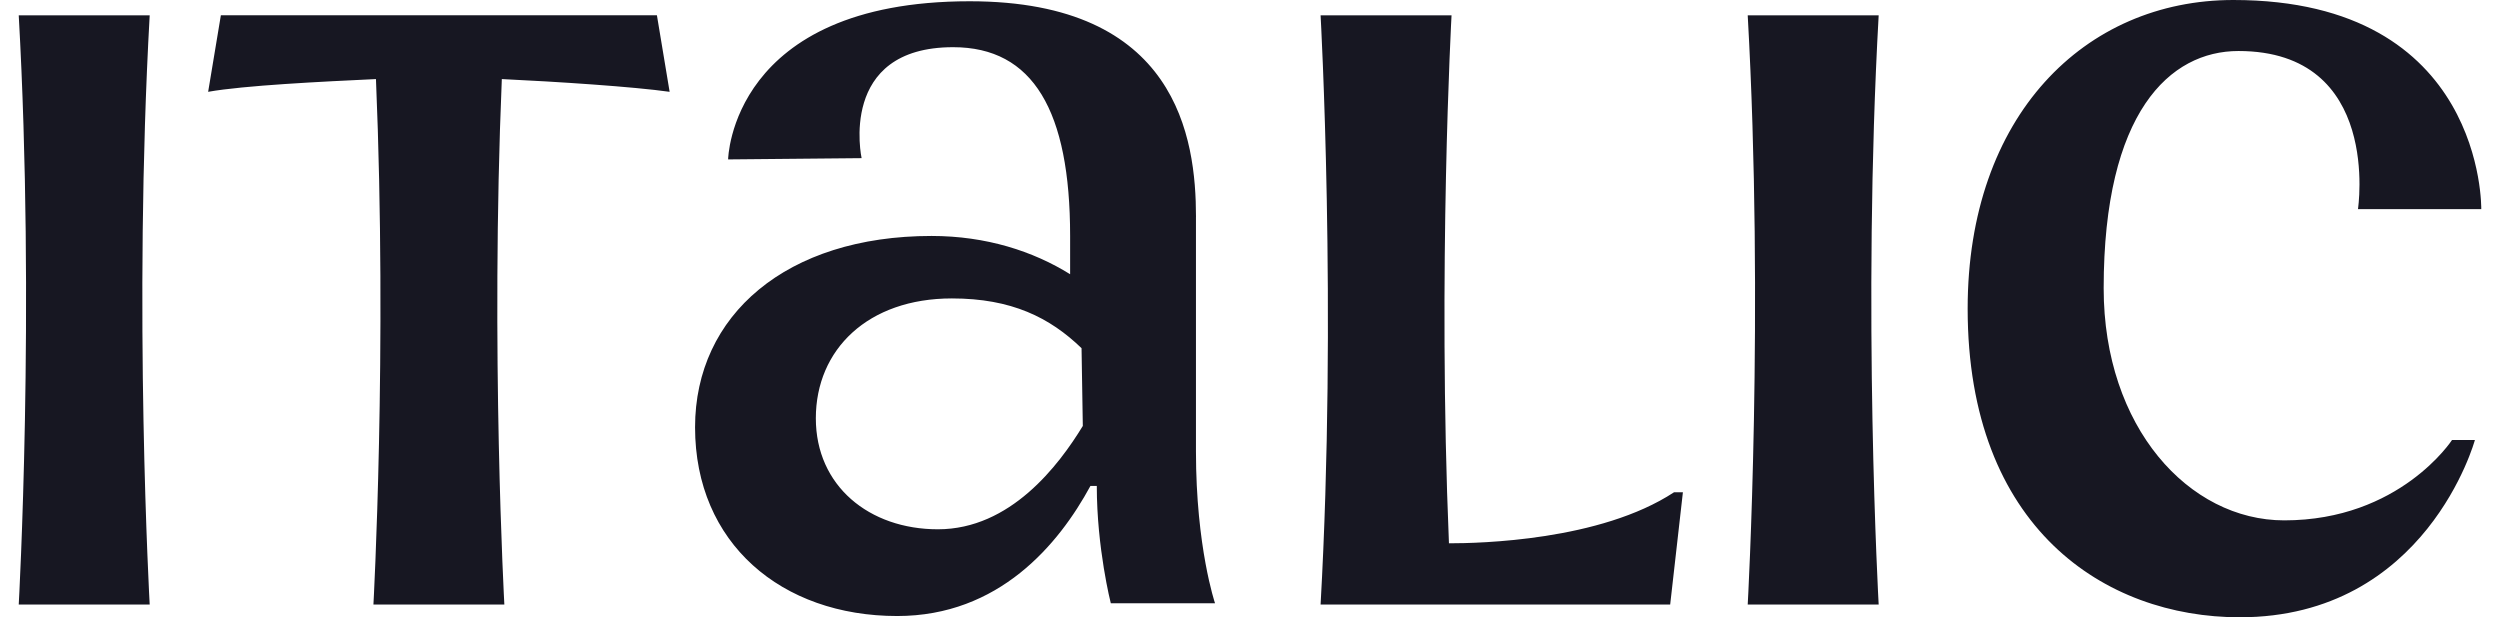 <svg xmlns:xlink="http://www.w3.org/1999/xlink" viewBox="0 0 81 20" xmlns="http://www.w3.org/2000/svg" width="81" height="20"><path d="M80.393 6.777S80.517 0 72.361 0c-4.82 0-8.609 3.76-8.609 10 0 7.107 4.449 10 8.815 10 6.055 0 7.62-5.744 7.62-5.744h-.741s-1.69 2.604-5.437 2.604c-3.09 0-5.85-3.017-5.85-7.521 0-5.703 2.142-7.686 4.367-7.686 4.654 0 3.872 5.124 3.872 5.124h3.995ZM38.75 7.025c0-2.562-.618-6.984-7.332-6.984-7.744 0-7.827 5.124-7.827 5.124l4.325-.041s-.782-3.595 2.966-3.595c2.595 0 3.79 2.066 3.79 6.116v1.24c-1.195-.745-2.72-1.24-4.49-1.24-4.696 0-7.662 2.562-7.662 6.198 0 3.76 2.801 6.116 6.55 6.116 3.295 0 5.23-2.314 6.26-4.215h.206c0 2.025.454 3.802.454 3.802h3.377s-.618-1.819-.618-4.918V7.025Zm-8.362 10.124c-2.225 0-3.955-1.405-3.955-3.595 0-2.232 1.69-3.885 4.408-3.885 1.936 0 3.172.62 4.201 1.612l.041 2.52c-.782 1.282-2.347 3.348-4.695 3.348ZM.607.496c.535 9.545 0 19.09 0 19.09H4.85s-.536-9.545 0-19.09H.607ZM56.626.496c.536 9.545 0 19.09 0 19.09h4.243s-.536-9.545 0-19.09h-4.243ZM21.696 2.975l-.412-2.48H7.156l-.412 2.48c1.153-.206 3.666-.33 5.437-.413.371 8.802-.082 17.025-.082 17.025h4.242s-.453-8.223-.082-17.025c1.771.083 4.284.248 5.437.413ZM46.946 17.603C46.576 8.76 47.03.496 47.03.496h-4.243s.535 9.545 0 19.09h11.327l.412-3.636h-.288c-2.39 1.57-6.302 1.653-7.29 1.653Z" fill="#171722"></path></svg>